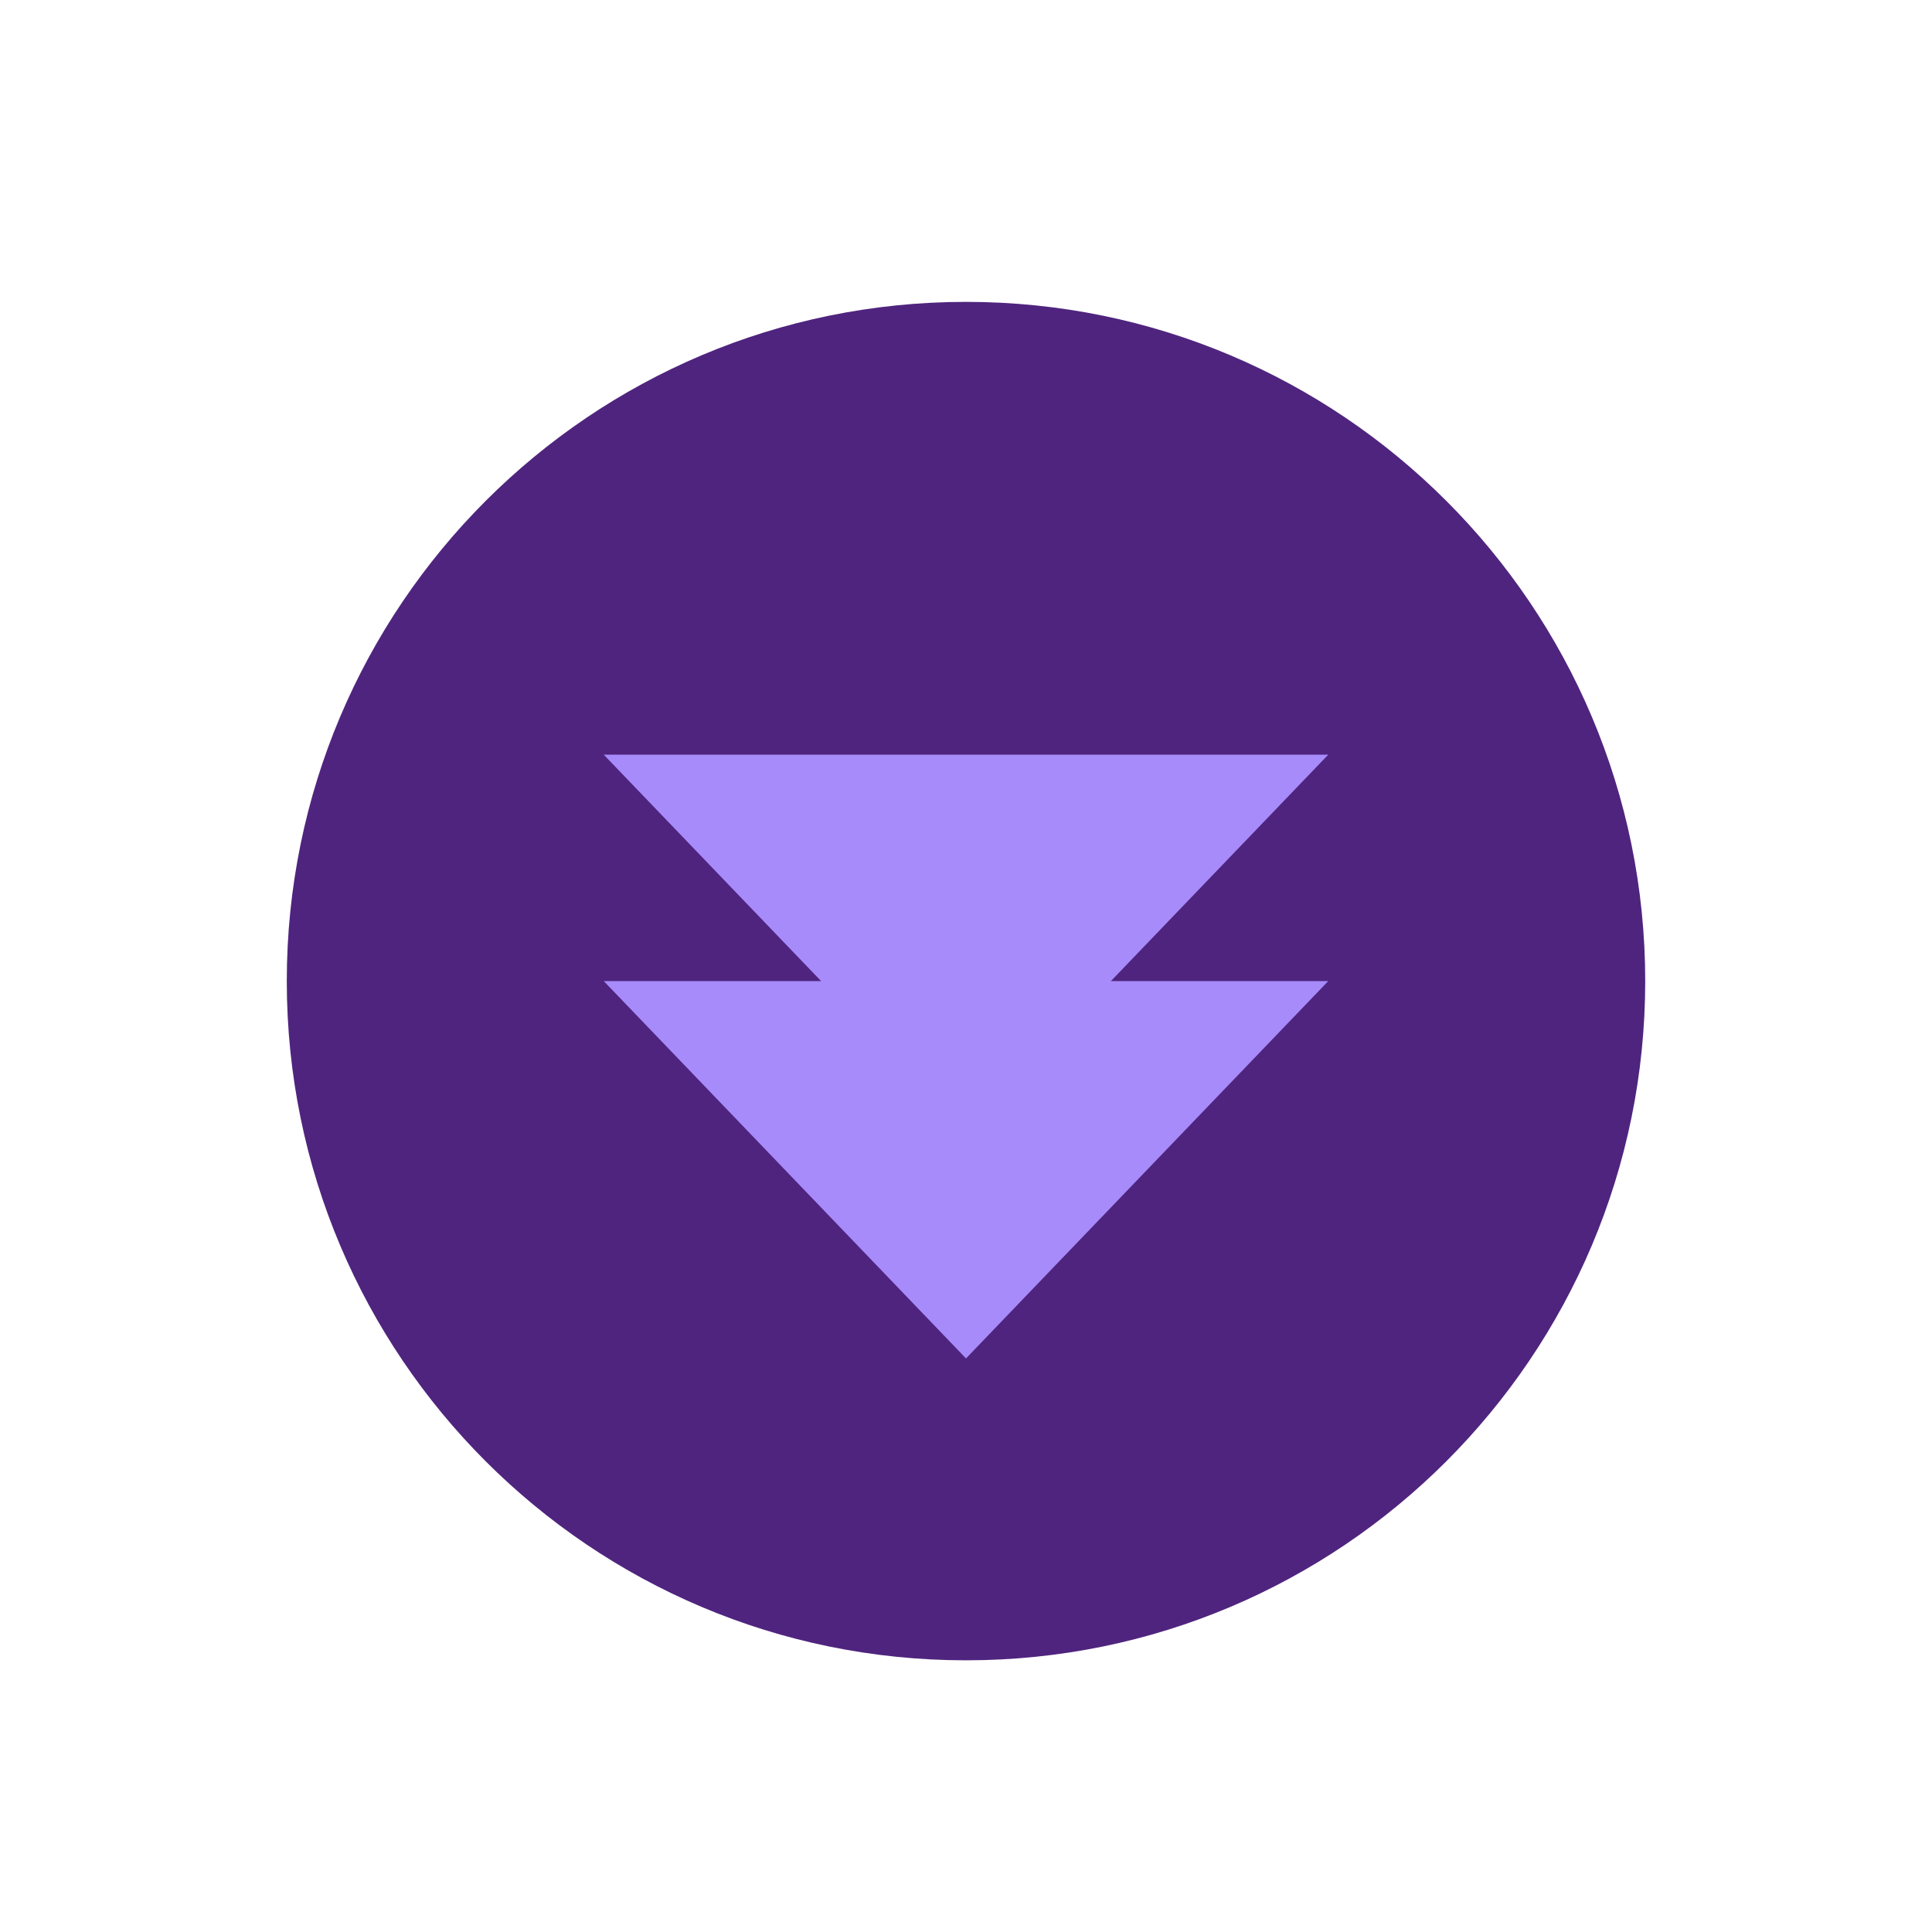 <svg width="256" height="256" viewBox="0 0 256 256" fill="none" xmlns="http://www.w3.org/2000/svg">
  <style>
    /* Default light mode colors */
    .cat-fill { fill: #4F247E; } /* Darker purple for cat */
    .chevron-fill { fill: #A78BFA; } /* Lighter purple for chevrons */

    /* Dark mode adjustments */
    @media (prefers-color-scheme: dark) {
      .cat-fill { fill: #A78BFA; } /* Lighter purple for cat in dark mode */
      .chevron-fill { fill: #4F247E; } /* Darker purple for chevrons in dark mode */
    }
  </style>
  {/* Simplified representation of a stylized cat head and chevrons */}
  {/* Cat head (example - replace with actual cat path if available) */}
  <path class="cat-fill" d="M128 40C78.3 40 38 80.3 38 130C38 179.7 78.3 220 128 220C177.7 220 218 179.7 218 130C218 80.3 177.7 40 128 40Z"/>
  {/* Chevrons (example - adjust paths for actual chevrons) */}
  <path class="chevron-fill" d="M80 100L128 150L176 100Z"/>
  <path class="chevron-fill" d="M80 130L128 180L176 130Z"/>
</svg>
